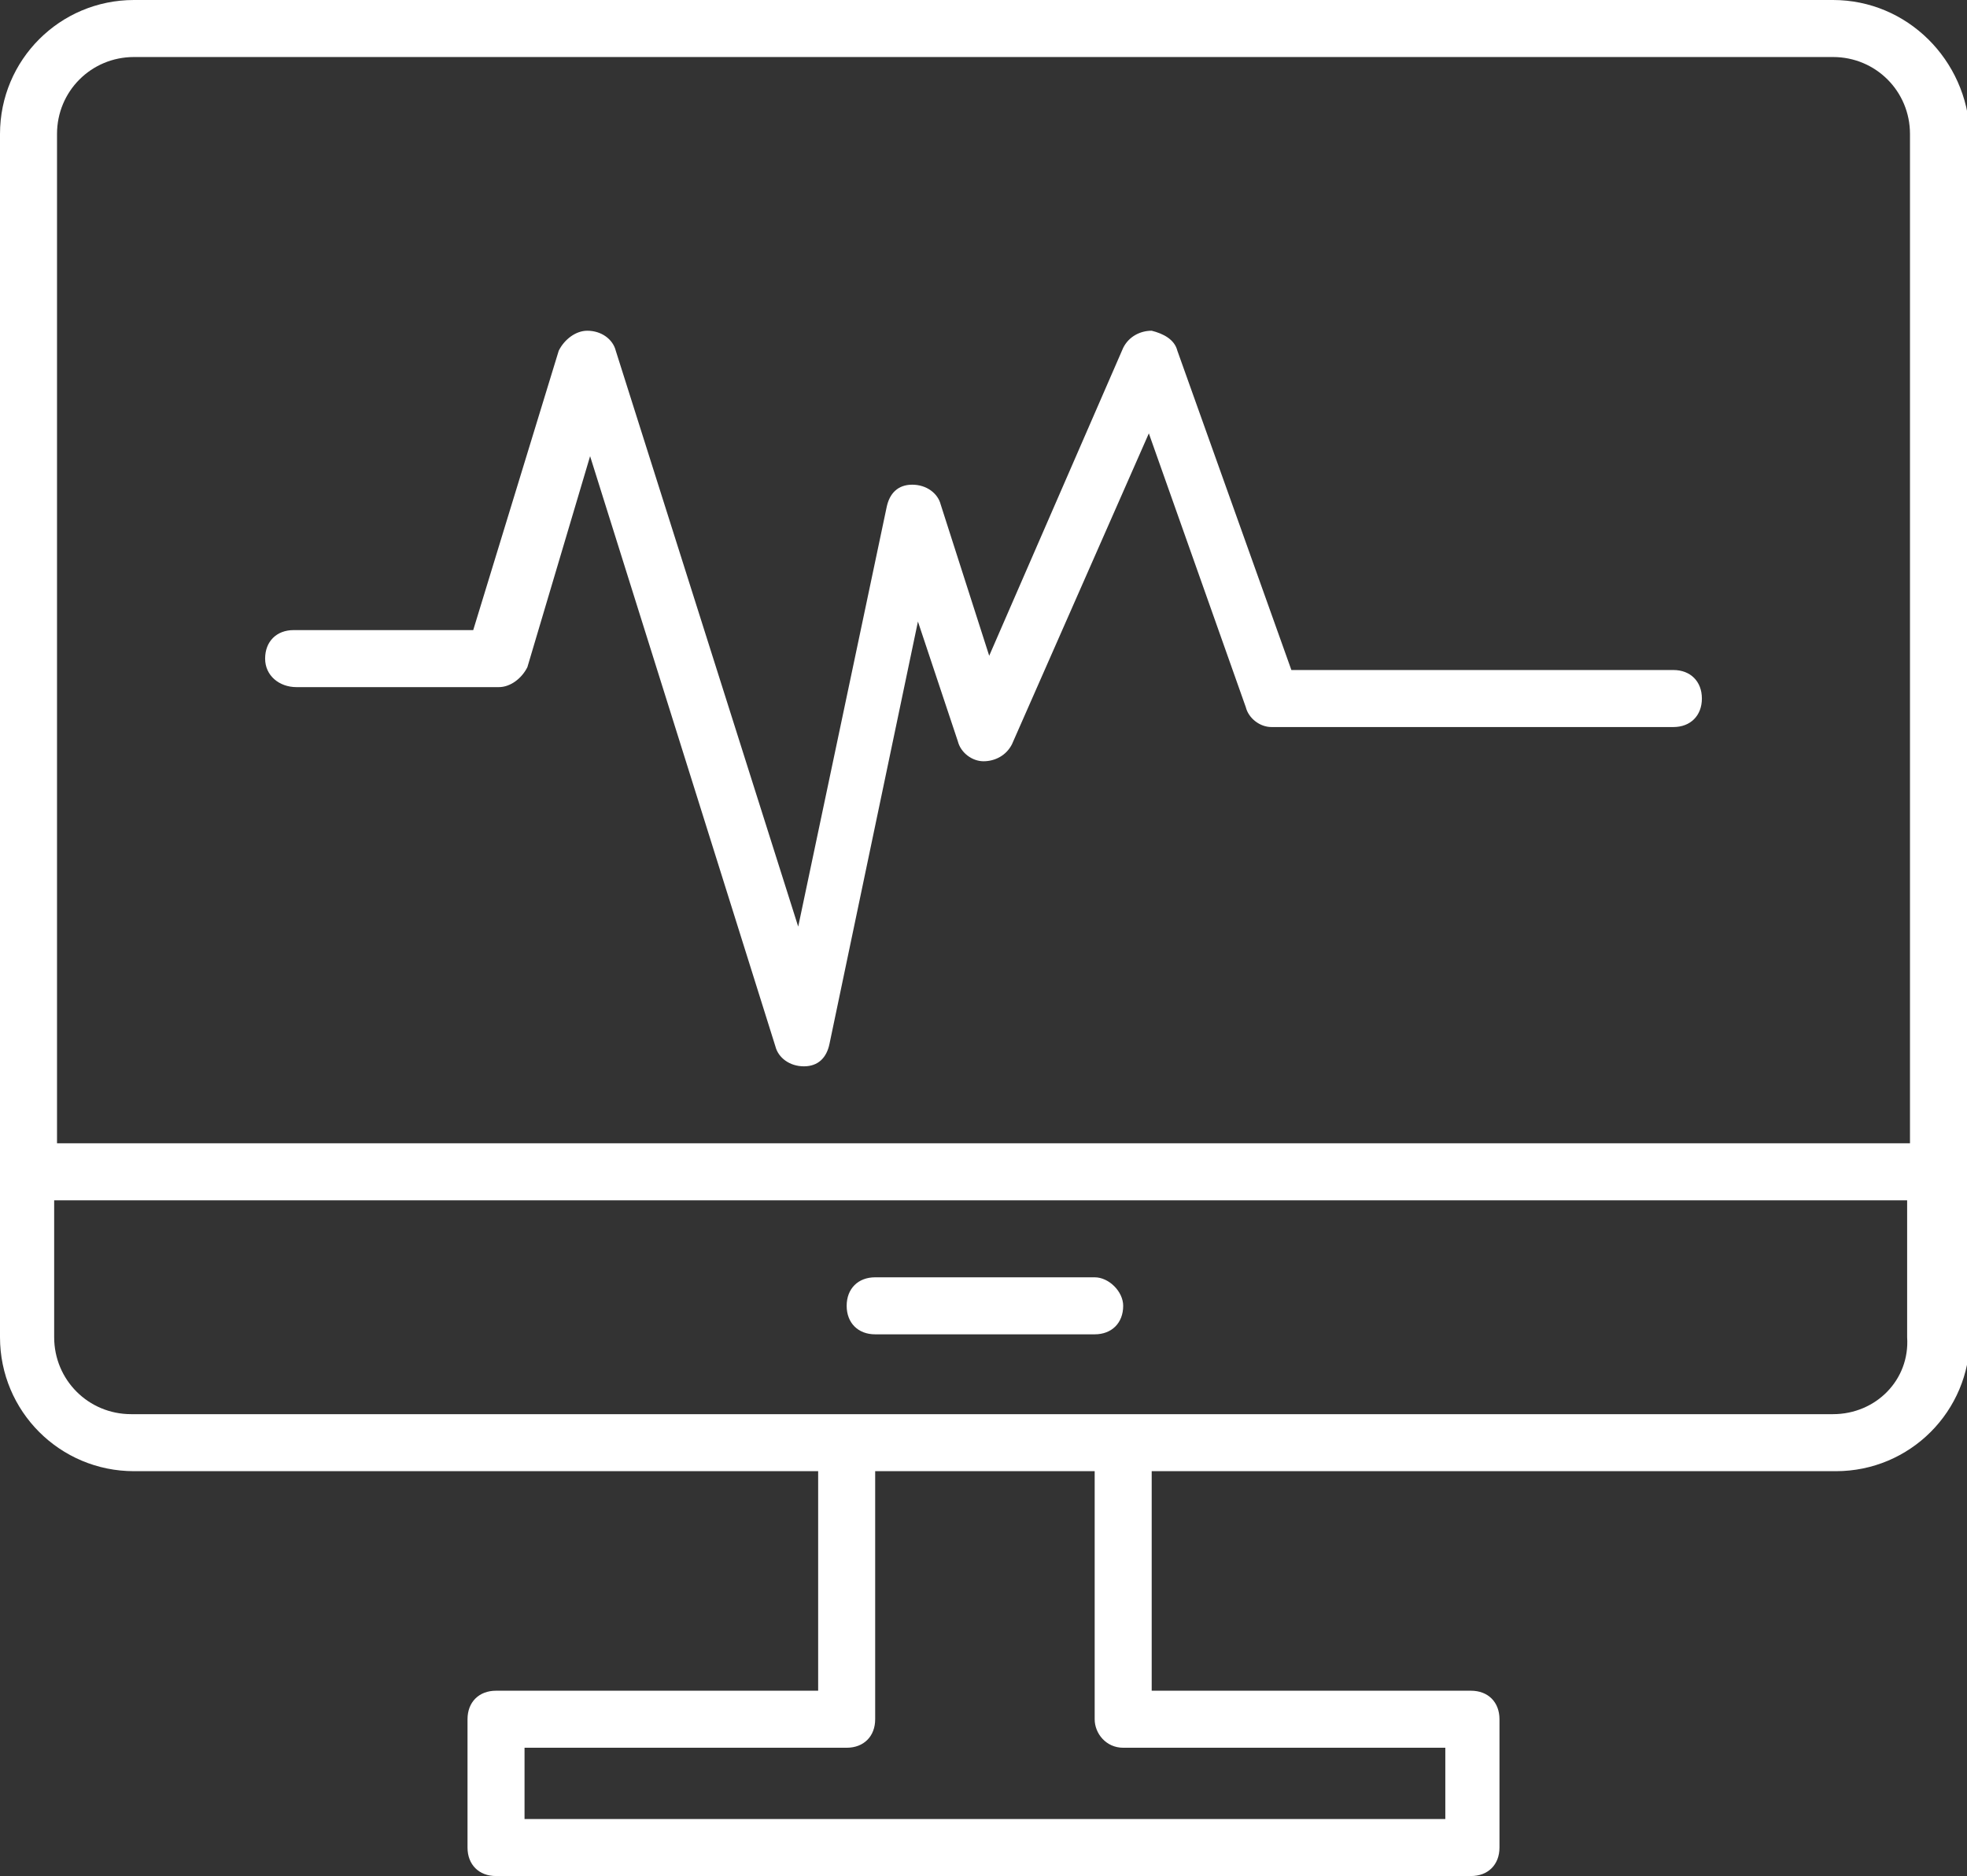 <?xml version="1.0" encoding="utf-8"?>
<!-- Generator: Adobe Illustrator 26.4.1, SVG Export Plug-In . SVG Version: 6.00 Build 0)  -->
<svg version="1.1" id="Layer_1" xmlns="http://www.w3.org/2000/svg" xmlns:xlink="http://www.w3.org/1999/xlink" x="0px" y="0px"
	 viewBox="0 0 69 65.8" style="enable-background:new 0 0 69 65.8;" xml:space="preserve">
<rect x="0" y="0" width="69" height="65.8" fill="#333333" stroke="none"/>
<style type="text/css">
	.st0{fill:#FFFFFF;}
</style>
<g>
	<path class="st0" d="M64.3,0H4.7C2.1,0,0,2.1,0,4.7v42.2c0,2.6,2.1,4.7,4.7,4.7h24v7.7H17.4c-0.6,0-1,0.4-1,1v4.5c0,0.6,0.4,1,1,1
		h34.2c0.6,0,1-0.4,1-1v-4.5c0-0.6-0.4-1-1-1H40.4v-7.7h24c2.6,0,4.7-2.1,4.7-4.7V4.7C69,2.1,66.9,0,64.3,0z M4.7,2h59.6
		C65.8,2,67,3.2,67,4.7v35.4H2V4.7C2,3.2,3.2,2,4.7,2z M39.4,61.3h11.3v2.5H18.4v-2.5h11.3c0.6,0,1-0.4,1-1v-8.7h7.7v8.7
		C38.4,60.8,38.8,61.3,39.4,61.3z M64.3,49.6h-25h-9.7h-25c-1.5,0-2.7-1.2-2.7-2.7v-4.8h65v4.8C67,48.4,65.8,49.6,64.3,49.6z"/>
	<path class="st0" d="M10.4,24.1h7.1c0.4,0,0.8-0.3,1-0.7l2.2-7.4l6.5,20.7c0.1,0.4,0.5,0.7,1,0.7c0,0,0,0,0,0
		c0.5,0,0.8-0.3,0.9-0.8l3.1-14.8l1.4,4.2c0.1,0.4,0.5,0.7,0.9,0.7c0.4,0,0.8-0.2,1-0.6l4.8-10.9l3.4,9.6c0.1,0.4,0.5,0.7,0.9,0.7
		h14.1c0.6,0,1-0.4,1-1c0-0.6-0.4-1-1-1H45.3l-4-11.2c-0.1-0.4-0.5-0.6-0.9-0.7c-0.4,0-0.8,0.2-1,0.6L34.7,23L33,17.7
		c-0.1-0.4-0.5-0.7-1-0.7c-0.5,0-0.8,0.3-0.9,0.8l-3.1,14.7l-6.4-20.2c-0.1-0.4-0.5-0.7-1-0.7h0c-0.4,0-0.8,0.3-1,0.7l-3,9.8h-6.3
		c-0.6,0-1,0.4-1,1S9.8,24.1,10.4,24.1z"/>
	<path class="st0" d="M38.4,44.8h-7.7c-0.6,0-1,0.4-1,1c0,0.6,0.4,1,1,1h7.7c0.6,0,1-0.4,1-1C39.4,45.3,38.9,44.8,38.4,44.8z"/>
</g>
</svg>
